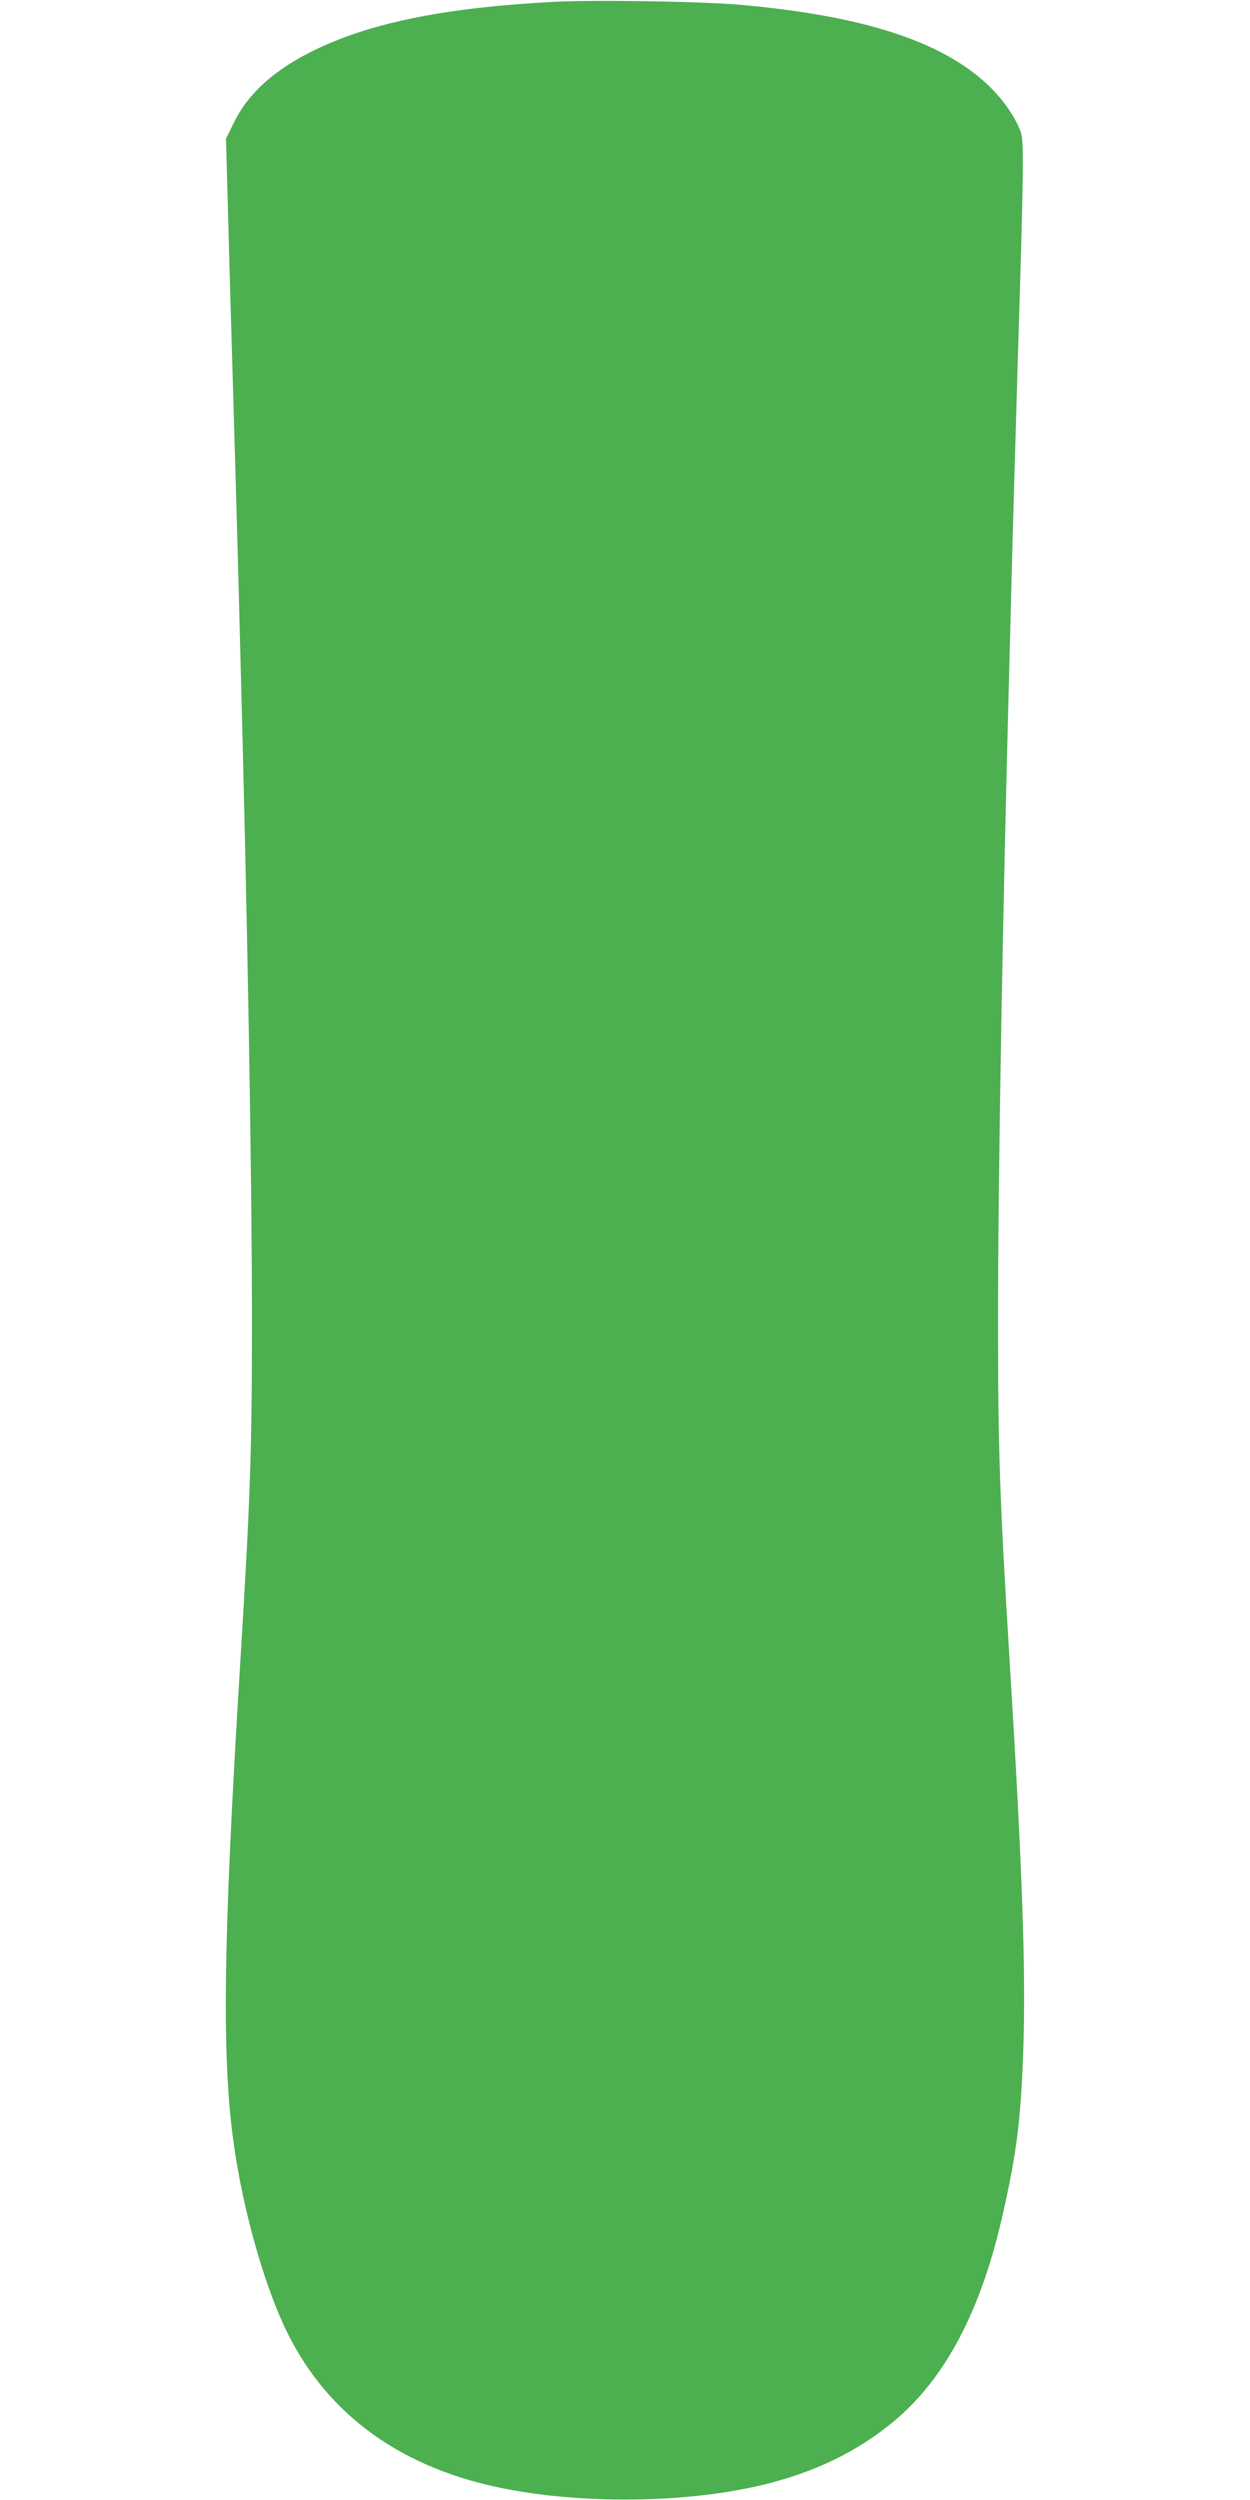 <?xml version="1.0" standalone="no"?>
<!DOCTYPE svg PUBLIC "-//W3C//DTD SVG 20010904//EN"
 "http://www.w3.org/TR/2001/REC-SVG-20010904/DTD/svg10.dtd">
<svg version="1.0" xmlns="http://www.w3.org/2000/svg"
 width="640pt" height="1280pt" viewBox="0 0 640 1280"
 preserveAspectRatio="xMidYMid meet">
<g transform="translate(0,1280) scale(0.1,-0.1)"
fill="#4caf50" stroke="none">
<path d="M2825 12790 c-539 -29 -915 -104 -1201 -240 -208 -98 -350 -223 -424
-373 l-43 -87 12 -432 c6 -238 16 -572 21 -742 5 -169 14 -480 20 -690 6 -209
15 -547 20 -751 36 -1331 60 -2679 60 -3440 0 -664 -8 -901 -60 -1750 -89
-1447 -96 -2043 -29 -2490 43 -291 130 -613 228 -846 190 -455 556 -752 1076
-874 411 -97 979 -97 1390 0 272 64 497 173 685 331 259 217 439 558 549 1034
76 332 97 498 110 855 14 409 -4 928 -69 1990 -52 850 -60 1086 -60 1755 0
760 24 2100 60 3435 5 204 14 543 20 755 6 212 15 522 20 690 32 1037 34 1158
15 1208 -31 80 -93 168 -171 241 -237 221 -636 350 -1259 406 -201 18 -757 27
-970 15z"/>
</g>
</svg>
